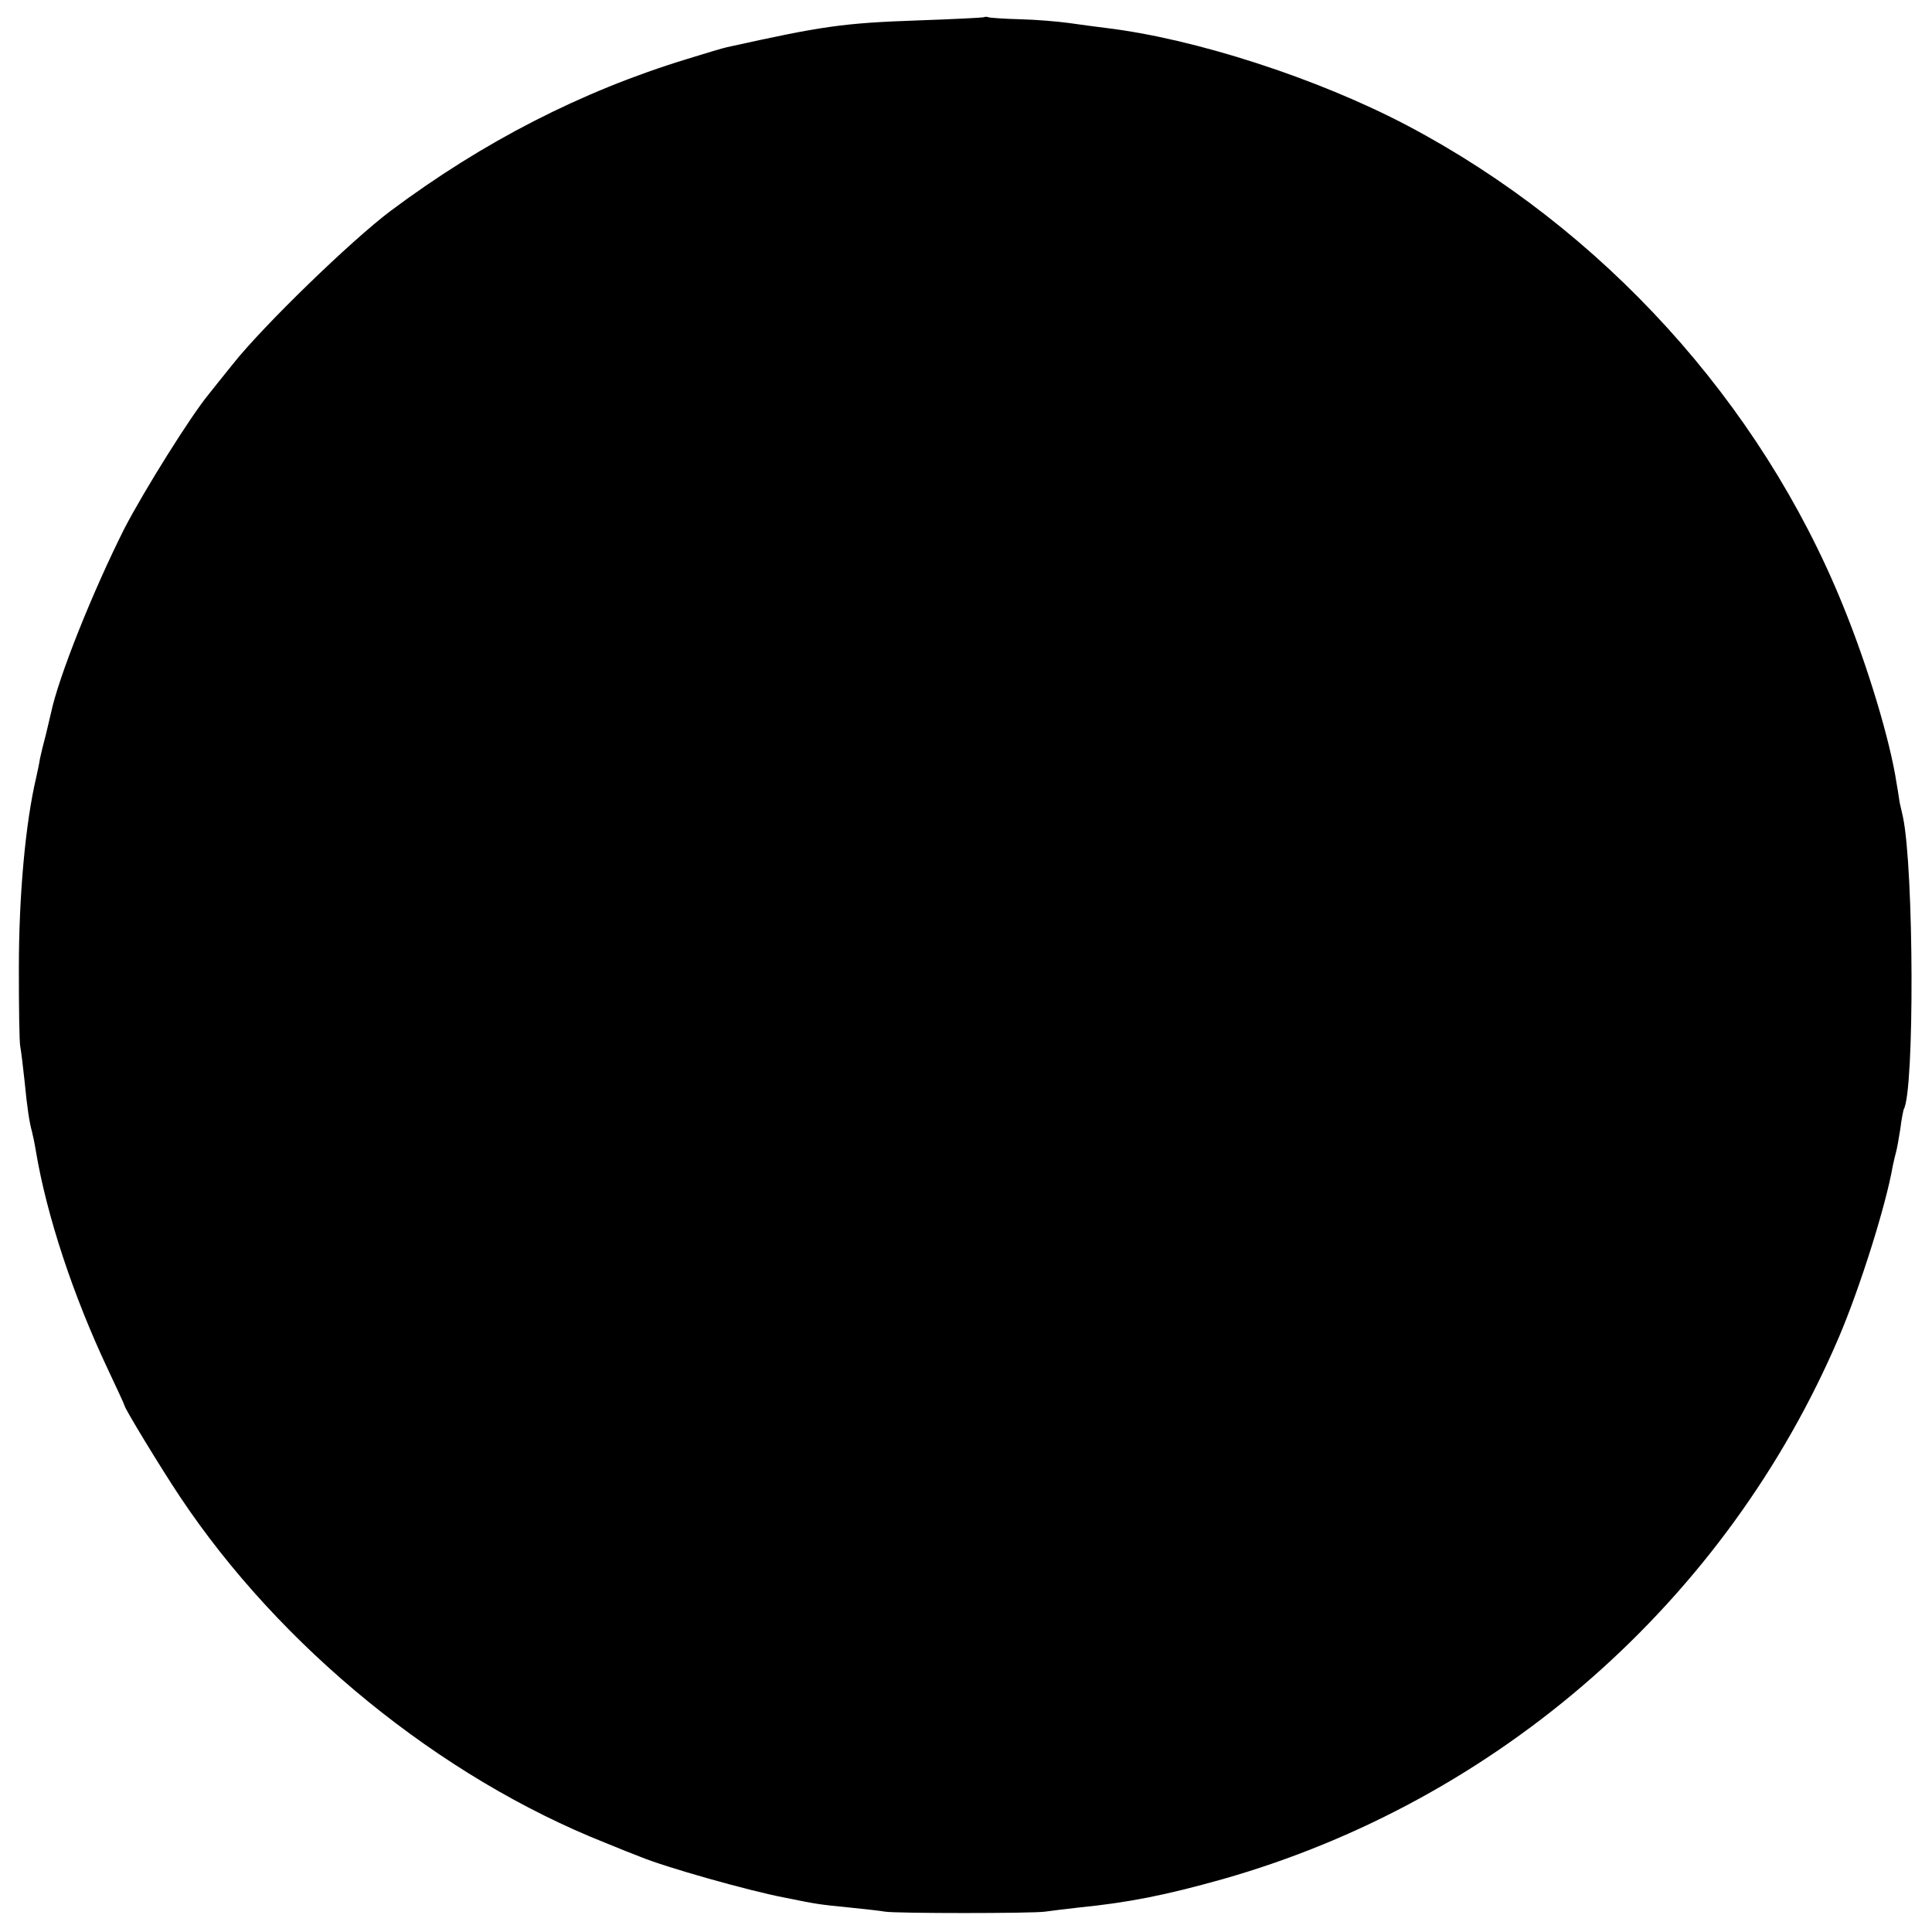 <?xml version="1.0" standalone="no"?>
<!DOCTYPE svg PUBLIC "-//W3C//DTD SVG 20010904//EN"
 "http://www.w3.org/TR/2001/REC-SVG-20010904/DTD/svg10.dtd">
<svg version="1.0" xmlns="http://www.w3.org/2000/svg"
 width="512pt" height="512pt" viewBox="0 0 512 512"
 preserveAspectRatio="xMidYMid meet">
<g transform="translate(0,512) scale(0.1,-0.1)"
fill="#000000" stroke="none">
<path d="M2605 5074 c-5 -1 -82 -5 -170 -8 -201 -7 -255 -15 -508 -71 -10 -2
-57 -16 -105 -31 -282 -86 -542 -220 -787 -403 -105 -79 -338 -305 -418 -406
-27 -33 -55 -69 -64 -80 -48 -58 -171 -255 -223 -355 -84 -167 -175 -394 -195
-490 -2 -8 -8 -33 -13 -55 -6 -22 -13 -51 -16 -65 -2 -14 -7 -36 -10 -50 -29
-123 -46 -315 -46 -505 0 -104 1 -199 4 -210 2 -11 7 -51 11 -89 7 -73 13
-111 20 -136 2 -8 7 -31 10 -50 29 -173 99 -384 191 -579 24 -51 44 -94 44
-96 0 -7 96 -165 146 -240 266 -400 690 -745 1129 -919 39 -16 79 -32 90 -36
67 -28 290 -91 385 -109 88 -18 91 -18 170 -26 41 -4 84 -9 95 -11 27 -5 393
-5 425 0 14 2 54 7 90 11 130 13 227 32 380 75 732 208 1336 739 1634 1438 56
132 124 348 142 452 3 14 7 31 9 38 2 7 7 34 11 60 3 26 8 49 9 52 29 48 27
638 -2 775 -4 17 -7 32 -8 35 -1 3 -4 28 -9 55 -17 113 -77 312 -143 473 -218
536 -636 996 -1153 1269 -239 126 -565 231 -800 259 -25 3 -69 9 -97 13 -29 4
-87 9 -130 10 -42 1 -80 4 -83 5 -3 2 -9 2 -15 0z"/>
</g>
</svg>
